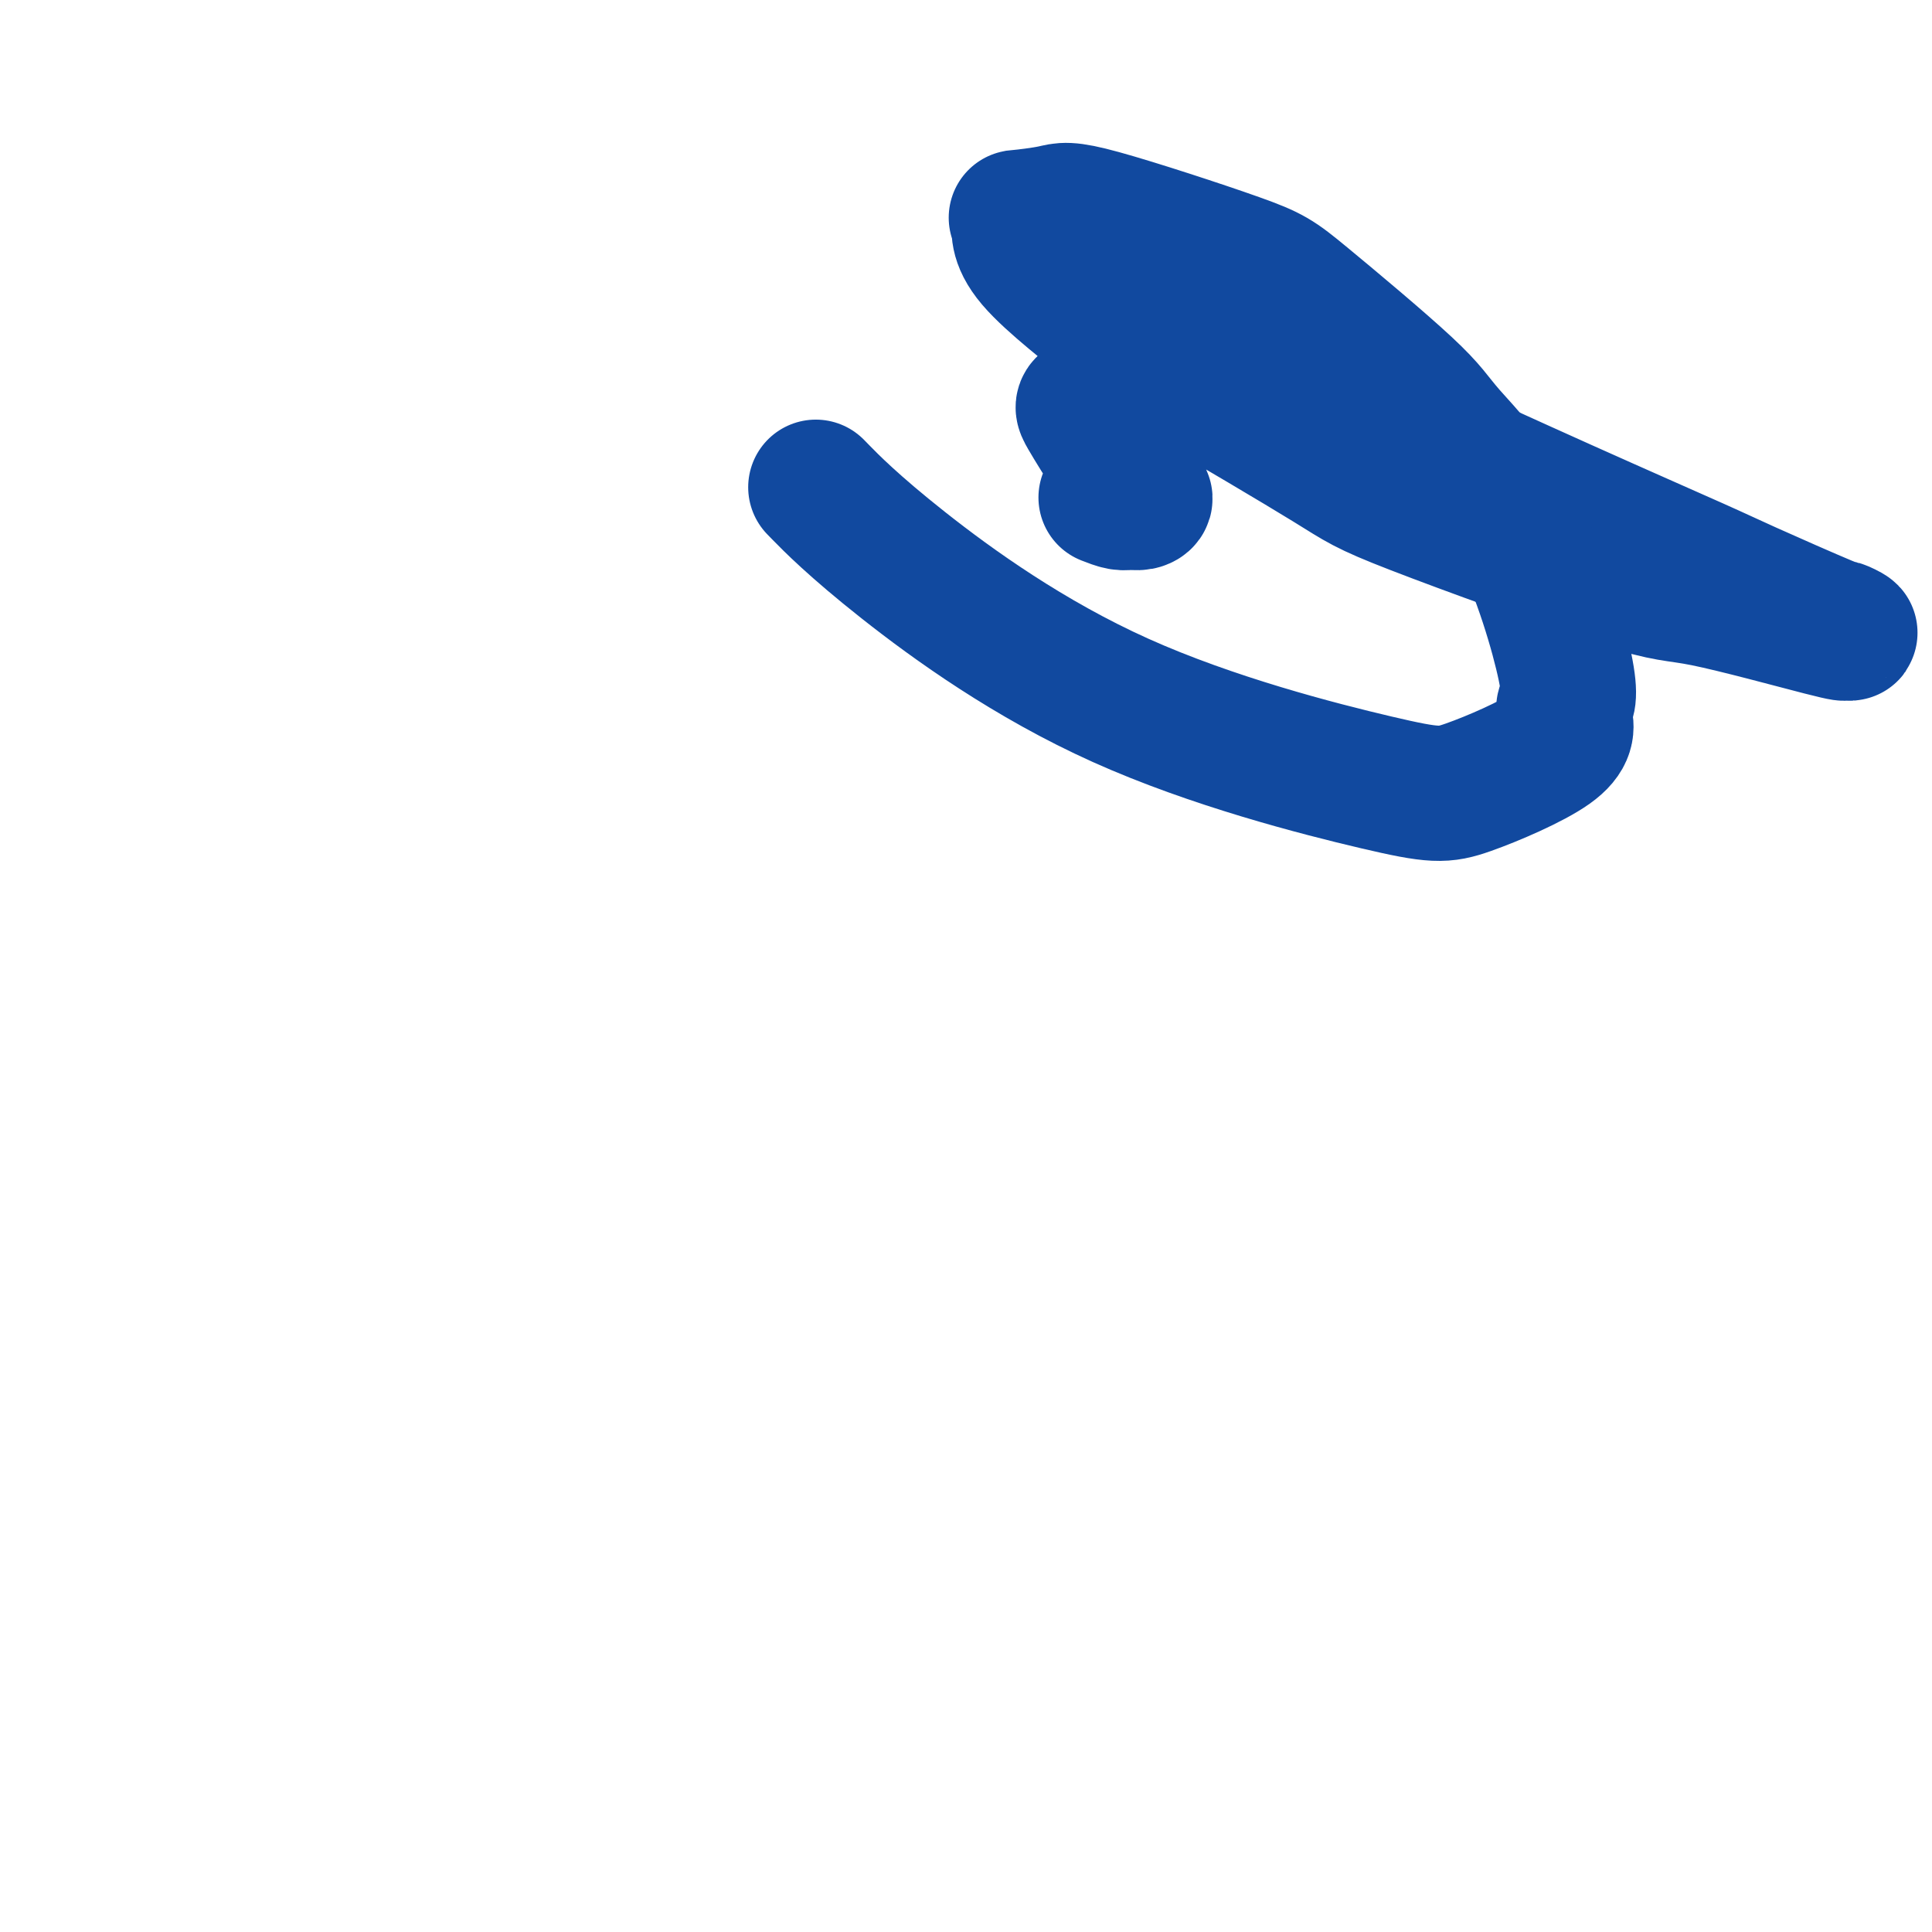 <svg viewBox='0 0 400 400' version='1.1' xmlns='http://www.w3.org/2000/svg' xmlns:xlink='http://www.w3.org/1999/xlink'><g fill='none' stroke='#11499F' stroke-width='28' stroke-linecap='round' stroke-linejoin='round'><path d='M229,103c1.091,0.428 2.181,0.856 3,1c0.819,0.144 1.366,0.005 2,0c0.634,-0.005 1.354,0.124 2,0c0.646,-0.124 1.217,-0.502 1,-1c-0.217,-0.498 -1.221,-1.114 -2,-2c-0.779,-0.886 -1.332,-2.040 -2,-3c-0.668,-0.960 -1.449,-1.727 -3,-4c-1.551,-2.273 -3.871,-6.053 -5,-8c-1.129,-1.947 -1.066,-2.060 1,-3c2.066,-0.940 6.133,-2.708 8,-4c1.867,-1.292 1.532,-2.109 9,-1c7.468,1.109 22.740,4.144 31,6c8.260,1.856 9.507,2.533 17,6c7.493,3.467 21.231,9.723 33,15c11.769,5.277 21.569,9.576 27,12c5.431,2.424 6.494,2.975 11,5c4.506,2.025 12.454,5.526 16,7c3.546,1.474 2.689,0.923 3,1c0.311,0.077 1.790,0.783 2,1c0.210,0.217 -0.850,-0.056 -1,0c-0.150,0.056 0.609,0.441 -5,-1c-5.609,-1.441 -17.586,-4.709 -24,-6c-6.414,-1.291 -7.266,-0.604 -18,-4c-10.734,-3.396 -31.352,-10.876 -42,-15c-10.648,-4.124 -11.328,-4.893 -18,-9c-6.672,-4.107 -19.336,-11.554 -32,-19'/><path d='M243,77c-9.750,-5.647 -9.125,-5.764 -13,-9c-3.875,-3.236 -12.249,-9.589 -16,-14c-3.751,-4.411 -2.877,-6.878 -3,-8c-0.123,-1.122 -1.241,-0.897 0,-1c1.241,-0.103 4.843,-0.535 7,-1c2.157,-0.465 2.869,-0.965 10,1c7.131,1.965 20.682,6.395 28,9c7.318,2.605 8.404,3.383 14,8c5.596,4.617 15.702,13.071 21,18c5.298,4.929 5.786,6.333 9,10c3.214,3.667 9.152,9.596 14,19c4.848,9.404 8.605,22.281 10,29c1.395,6.719 0.426,7.278 0,8c-0.426,0.722 -0.311,1.607 0,3c0.311,1.393 0.817,3.292 -3,6c-3.817,2.708 -11.956,6.223 -17,8c-5.044,1.777 -6.992,1.816 -19,-1c-12.008,-2.816 -34.074,-8.487 -53,-17c-18.926,-8.513 -34.711,-19.869 -45,-28c-10.289,-8.131 -15.083,-13.037 -17,-15c-1.917,-1.963 -0.959,-0.981 0,0'/></g>
</svg>
